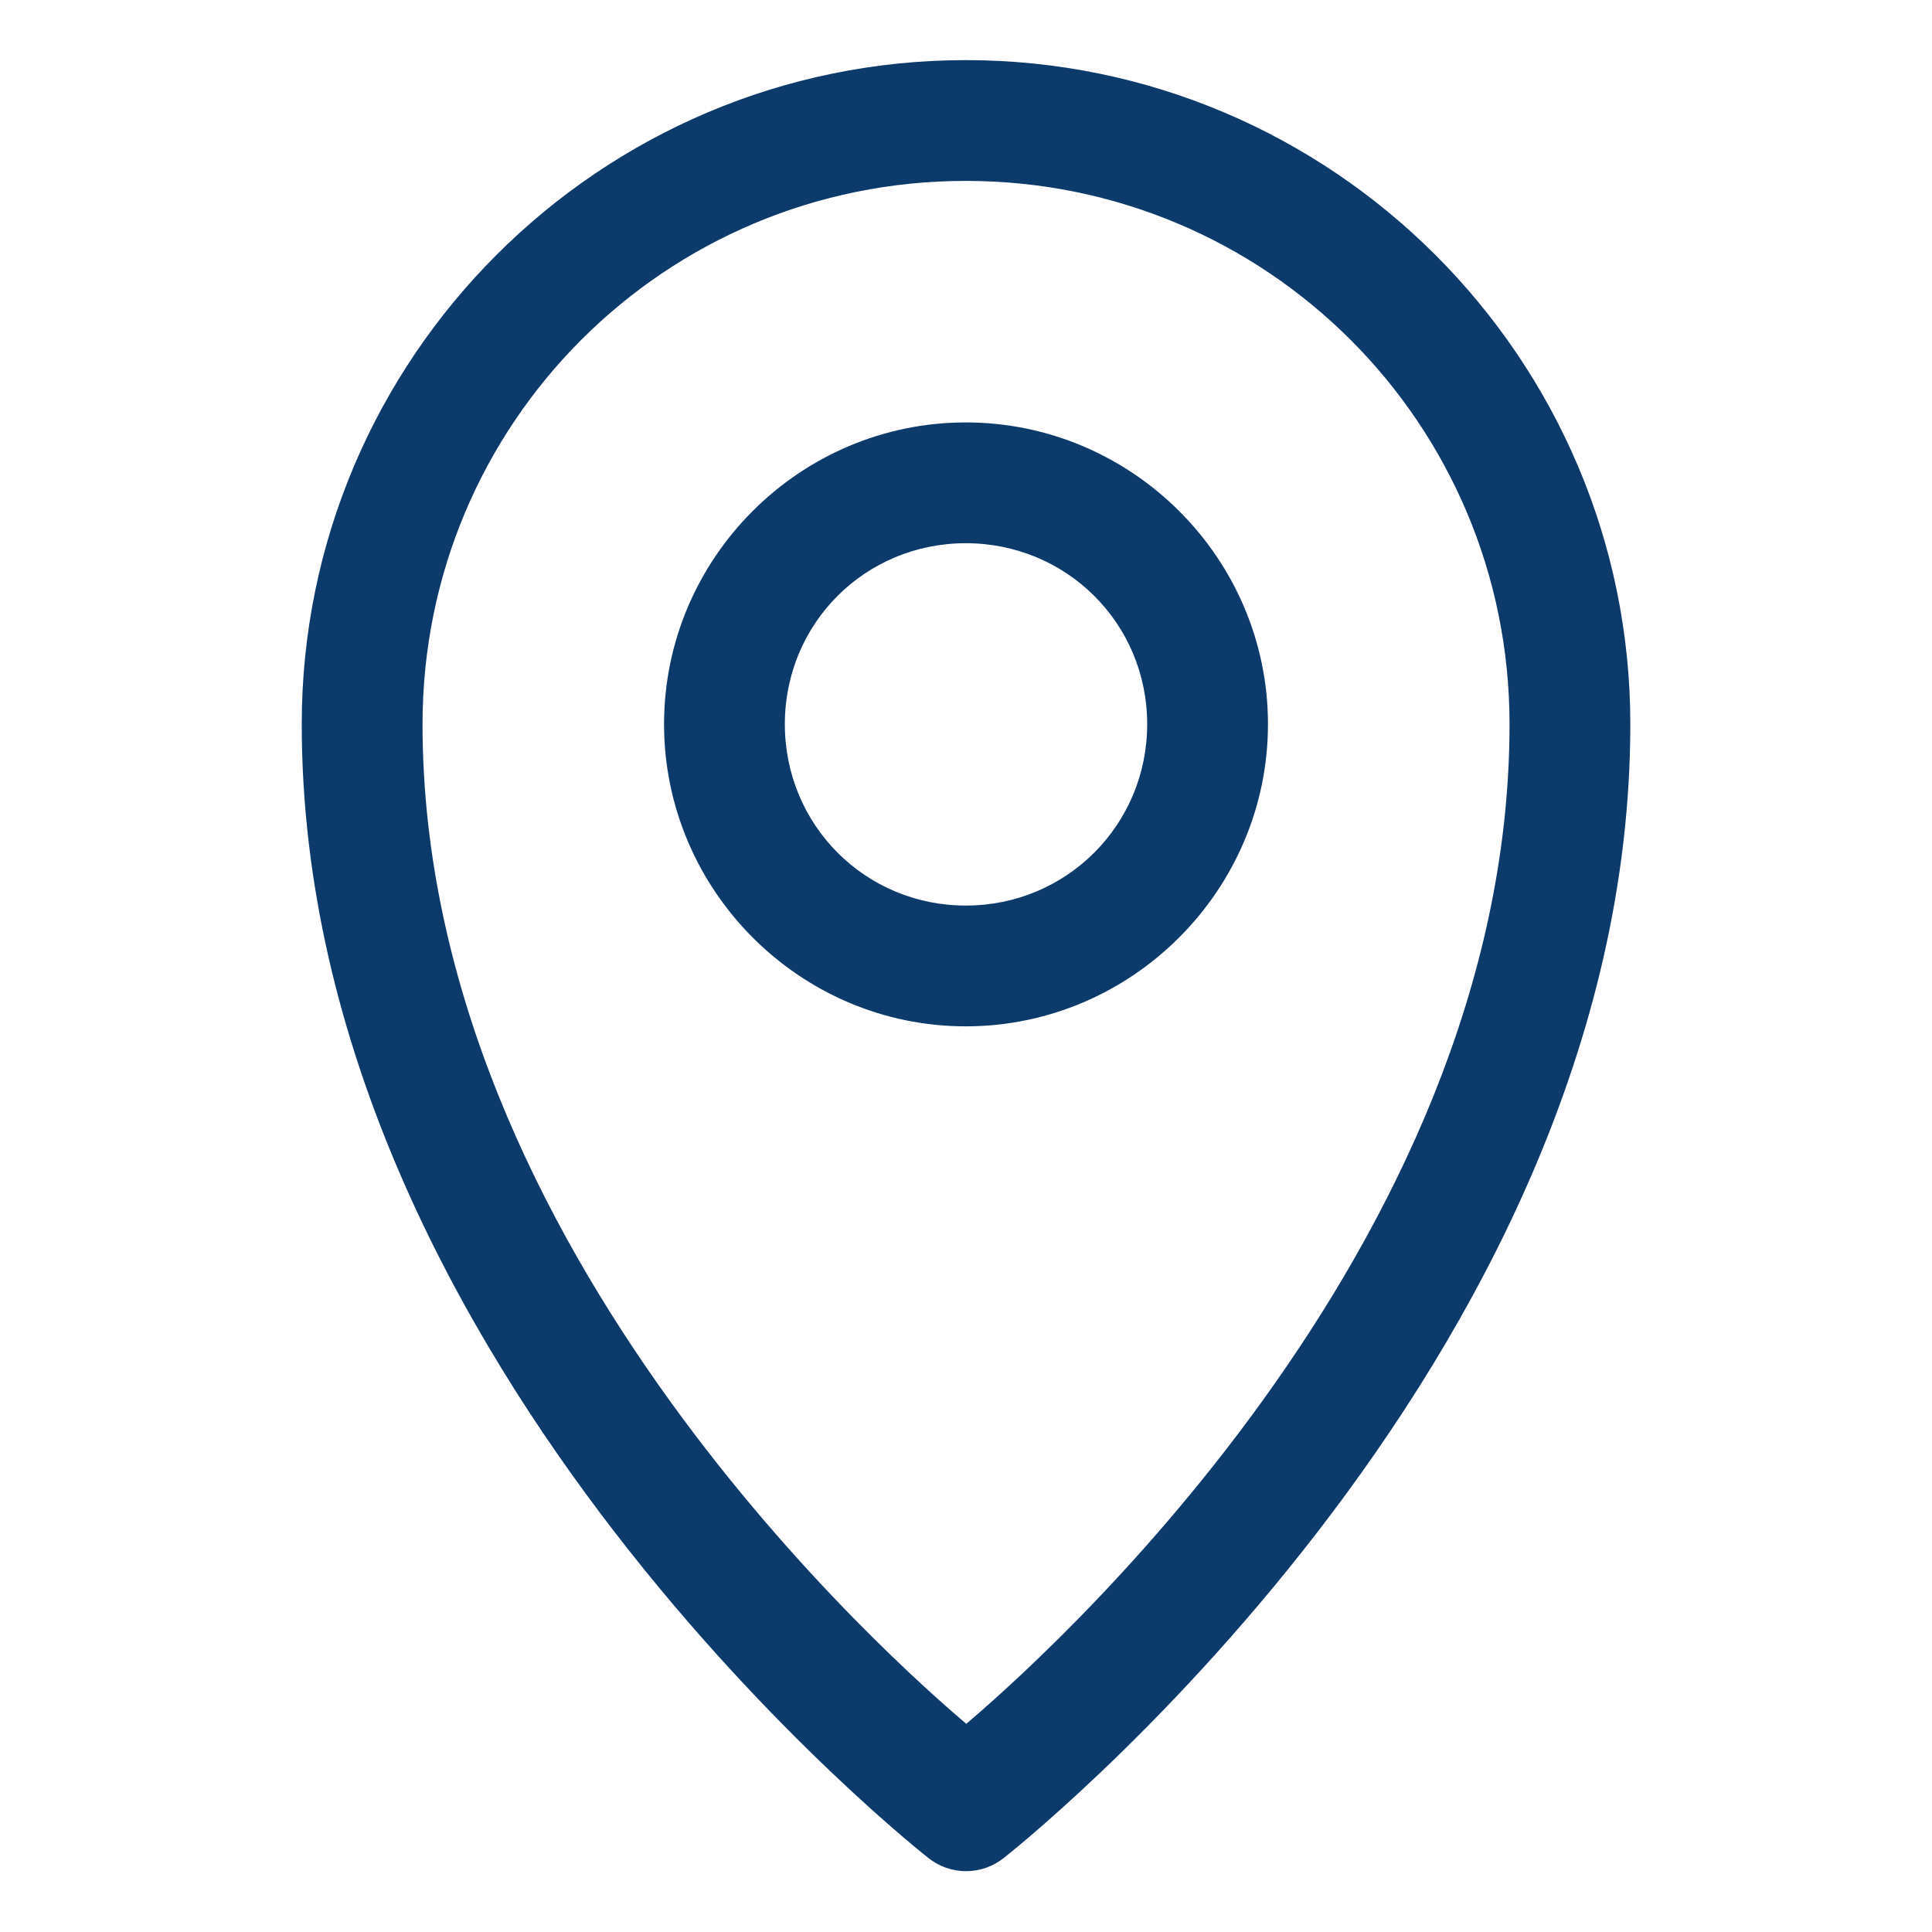 <svg xmlns="http://www.w3.org/2000/svg" width="60" height="60" viewBox="0 0 60 60" fill="none"><path d="M29.994 1.867C18.626 1.867 9.371 11.122 9.371 22.49C9.371 42.494 28.832 57.702 28.832 57.702C29.164 57.967 29.576 58.111 30.001 58.111C30.426 58.111 30.838 57.967 31.171 57.702C31.171 57.702 50.631 42.494 50.631 22.49C50.631 11.122 41.363 1.867 29.994 1.867ZM29.994 5.618C39.336 5.618 46.88 13.148 46.88 22.49C46.88 38.855 32.062 51.785 30.008 53.536C27.964 51.793 13.122 38.862 13.122 22.49C13.122 13.148 20.652 5.618 29.994 5.618Z" fill="#0C3A6A"></path><path d="M29.993 13.119C24.838 13.119 20.623 17.334 20.623 22.489C20.623 27.645 24.838 31.874 29.993 31.874C35.149 31.874 39.378 27.645 39.378 22.489C39.378 17.334 35.149 13.119 29.993 13.119ZM29.993 16.87C33.122 16.87 35.627 19.361 35.627 22.489C35.627 25.618 33.122 28.123 29.993 28.123C26.865 28.123 24.374 25.618 24.374 22.489C24.374 19.361 26.865 16.87 29.993 16.87Z" fill="#0C3A6A"></path></svg>